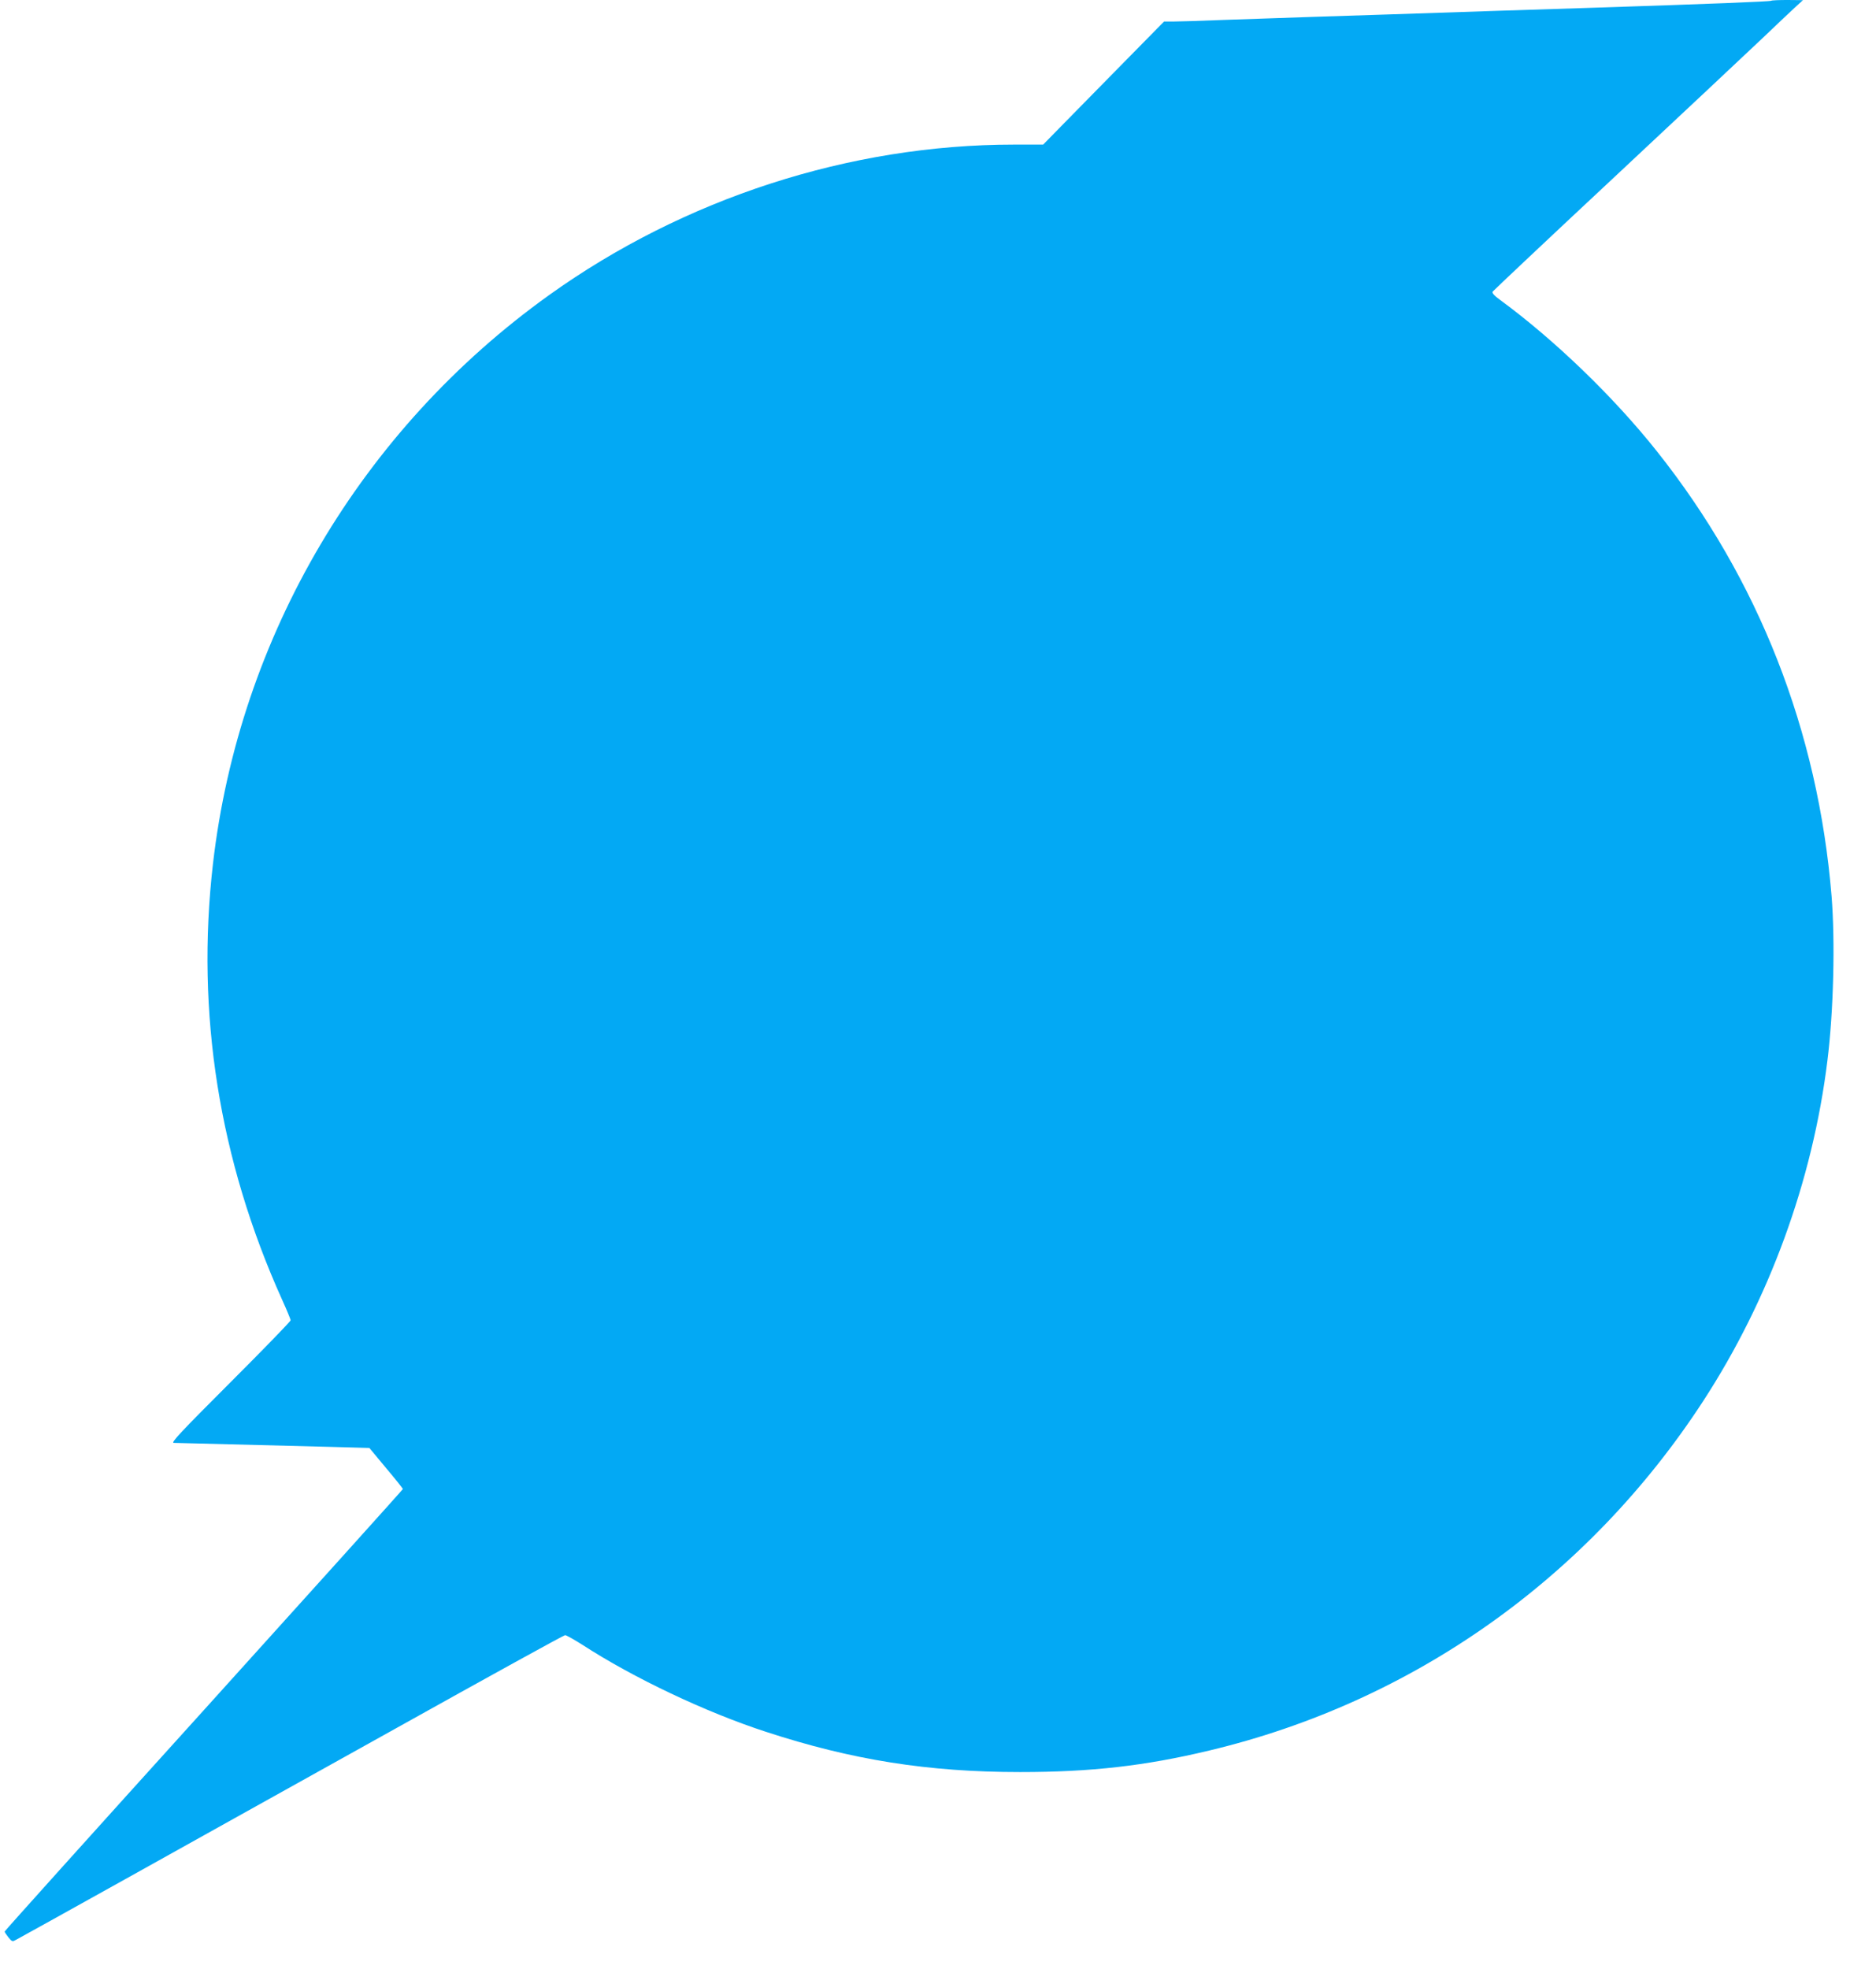 <?xml version="1.0" standalone="no"?>
<!DOCTYPE svg PUBLIC "-//W3C//DTD SVG 20010904//EN"
 "http://www.w3.org/TR/2001/REC-SVG-20010904/DTD/svg10.dtd">
<svg version="1.0" xmlns="http://www.w3.org/2000/svg"
 width="1220pt" height="1280pt" viewBox="0 0 1220 1280"
 preserveAspectRatio="xMidYMid meet">
<g transform="translate(0,1280) scale(0.1,-0.1)"
fill="#03a9f4" stroke="none">
<path d="M11518 12795 c-5 -5 -408 -21 -1148 -45 -179 -6 -460 -15 -625 -20
-653 -22 -903 -30 -1215 -40 -179 -6 -442 -15 -585 -20 -143 -6 -286 -10 -318
-10 l-57 0 -307 -312 c-169 -172 -346 -352 -393 -400 l-86 -88 -190 0 c-1066
0 -2145 -349 -3024 -979 -1220 -874 -2014 -2217 -2185 -3696 -112 -971 40
-1926 449 -2833 31 -68 56 -129 56 -135 0 -7 -177 -189 -392 -404 -324 -324
-389 -393 -368 -393 61 -2 789 -20 1018 -26 l254 -7 109 -131 c60 -71 109
-133 109 -136 0 -3 -583 -650 -1295 -1438 -712 -787 -1295 -1435 -1295 -1439
1 -5 12 -21 25 -38 24 -29 26 -29 52 -14 16 8 334 185 708 393 374 209 1167
650 1763 982 595 332 1089 604 1097 604 8 0 59 -29 113 -63 331 -215 802 -438
1192 -565 562 -184 1057 -262 1655 -262 459 0 813 40 1229 140 1323 315 2463
1122 3211 2270 430 660 713 1434 809 2215 40 319 51 774 27 1070 -88 1073
-475 2060 -1135 2890 -280 353 -666 725 -1019 984 -39 28 -55 46 -50 55 5 7
361 343 793 746 432 404 864 809 960 900 96 92 195 185 220 208 l45 41 -101 1
c-55 0 -103 -2 -106 -5z"/>
</g>
</svg>
